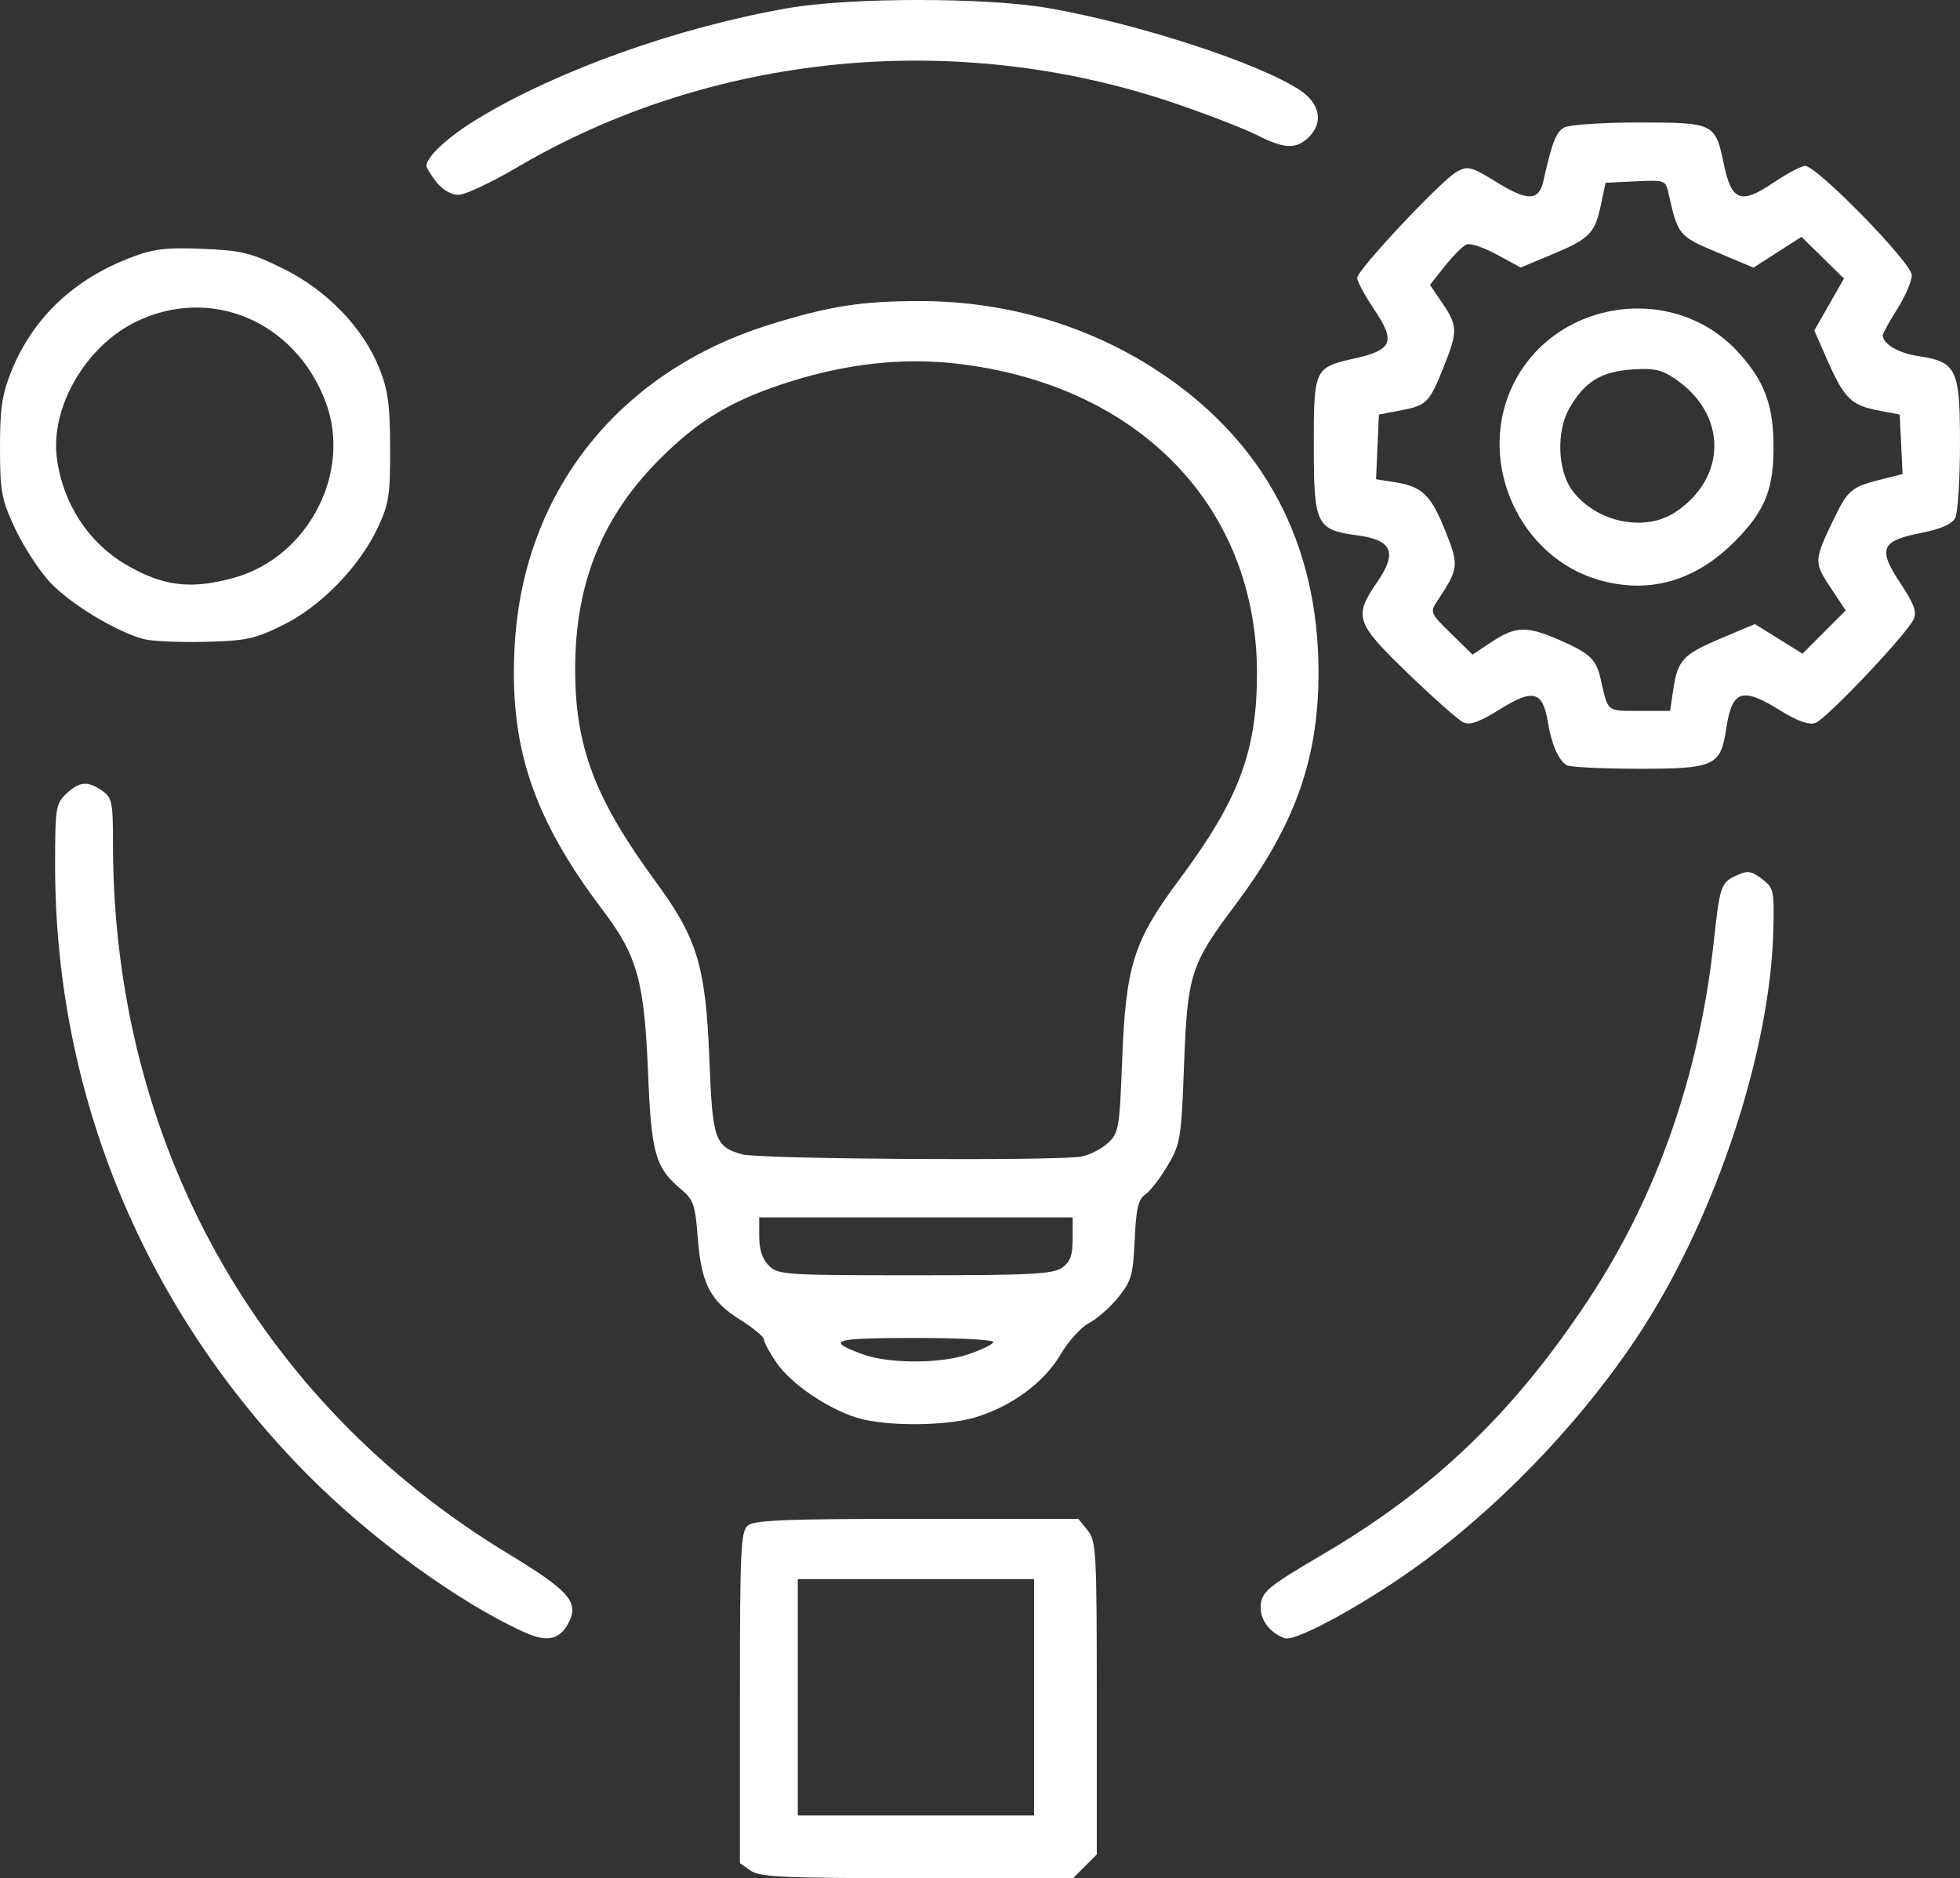 <svg xmlns:inkscape="http://www.inkscape.org/namespaces/inkscape" xmlns:sodipodi="http://sodipodi.sourceforge.net/DTD/sodipodi-0.dtd" xmlns="http://www.w3.org/2000/svg" xmlns:svg="http://www.w3.org/2000/svg" id="svg1" width="406.43" height="389.396" viewBox="0 0 406.43 389.396" sodipodi:docname="icon-2.png"><rect x="0" y="0" width="406.43" height="389.396" fill="#333333" stroke="none"/><defs id="defs1"></defs><g inkscape:groupmode="layer" inkscape:label="Image" id="g1" transform="translate(-25.417,423.48)"><path style="fill:#FFF;" d="m 181.069,-35.64 -2.223,-1.557 v -34.321 c 0,-30.705 0.174,-34.465 1.654,-35.693 1.329,-1.103 8.22,-1.372 35.088,-1.372 h 33.435 l 1.912,2.361 c 1.794,2.216 1.912,4.35 1.912,34.795 v 32.435 l -2.455,2.455 -2.455,2.455 h -32.323 c -27.636,0 -32.645,-0.226 -34.545,-1.557 z m 58.777,-35.943 v -24.5 h -24.5 -24.5 v 24.5 24.5 h 24.5 24.5 z m -105.656,-13.472 c -13.517,-6.102 -31.667,-19.265 -44.844,-32.524 -33.904,-34.115 -52.5,-78.888 -52.5,-126.402 0,-12.038 0.13,-12.875 2.314,-14.928 2.744,-2.578 4.461,-2.72 7.463,-0.618 2.031,1.423 2.223,2.374 2.223,11.039 0,61.679 30.004,115.63 81.764,147.021 12.876,7.809 14.929,10.141 12.708,14.436 -1.828,3.536 -4.426,4.098 -9.128,1.975 z m 157.656,1.222 c -2.921,-0.997 -5,-3.595 -5,-6.251 0,-3.293 1.014,-4.166 13.066,-11.25 22.968,-13.5 39.438,-29.317 54.928,-52.75 14.166,-21.43 22.941,-46.51 25.945,-74.151 1.268,-11.667 1.474,-12.26 4.797,-13.774 2.229,-1.015 3.013,-0.902 5.195,0.749 2.446,1.852 2.56,2.362 2.362,10.609 -0.594,24.725 -11.59,58.365 -26.906,82.314 -11.295,17.662 -28.01,35.52 -45.213,48.305 -11.301,8.399 -26.804,17.007 -29.173,16.199 z m -88.746,-45.711 c -6.159,-1.924 -13.629,-7.03 -16.639,-11.374 -1.438,-2.075 -2.615,-4.244 -2.615,-4.82 0,-0.576 -2.219,-2.426 -4.931,-4.112 -6.208,-3.859 -8.093,-7.505 -8.815,-17.049 -0.513,-6.78 -0.878,-7.838 -3.45,-10.003 -5.357,-4.508 -6.165,-7.363 -6.854,-24.227 -0.775,-18.966 -2.232,-24.201 -9.353,-33.598 -14.619,-19.291 -19.555,-34.244 -18.272,-55.358 1.922,-31.631 21.669,-56.359 52.754,-66.06 12.419,-3.876 19.176,-4.932 31.421,-4.913 17.636,0.028 34.594,4.997 48.916,14.332 22.198,14.47 33.617,35.849 33.567,62.848 -0.033,17.874 -4.97,31.634 -17.194,47.923 -9.357,12.47 -9.99,14.444 -10.694,33.369 -0.563,15.14 -0.744,16.253 -3.36,20.704 -1.521,2.587 -3.606,5.293 -4.633,6.012 -1.503,1.052 -1.941,2.903 -2.238,9.457 -0.332,7.319 -0.681,8.534 -3.429,11.928 -1.682,2.079 -4.391,4.459 -6.019,5.29 -1.628,0.831 -4.3,3.783 -5.938,6.559 -3.439,5.832 -10.197,10.794 -17.758,13.039 -6.173,1.833 -18.675,1.858 -24.466,0.049 z m 23.067,-13.133 c 2.572,-0.876 4.929,-2.001 5.237,-2.5 0.326,-0.528 -6.435,-0.906 -16.199,-0.906 -17.189,0 -18.773,0.498 -10.835,3.404 5.346,1.957 16.057,1.958 21.797,0.003 z m 19.457,-17.963 c 1.73,-1.212 2.223,-2.542 2.223,-6 v -4.443 h -32.5 -32.5 v 4 c 0,2.667 0.667,4.667 2,6 1.906,1.906 3.333,2 30.277,2 23.975,0 28.616,-0.237 30.5,-1.557 z m 4.083,-23.065 c 1.711,-0.342 4.174,-1.607 5.473,-2.811 2.222,-2.059 2.396,-3.076 2.929,-17.128 0.745,-19.645 2.355,-24.742 11.823,-37.439 12.275,-16.461 16.082,-26.487 16.138,-42.5 0.121,-34.796 -24.491,-60.226 -62.45,-64.526 -10.892,-1.234 -22.401,0.003 -34.085,3.662 -12.117,3.795 -19.061,7.898 -27.285,16.122 -11.923,11.923 -17.492,25.633 -17.565,43.242 -0.068,16.239 4.029,27.148 16.646,44.323 8.718,11.869 10.431,17.556 11.196,37.177 0.639,16.393 1.125,17.795 6.739,19.425 3.484,1.012 65.65,1.411 70.442,0.453 z m 100.539,-81.143 c -1.724,-1.151 -3.105,-4.359 -3.874,-8.998 -1.053,-6.358 -3.064,-6.878 -9.949,-2.572 -4.25,2.658 -6.195,3.353 -7.571,2.706 -1.019,-0.479 -6.162,-5.028 -11.429,-10.109 -10.932,-10.544 -11.363,-11.807 -6.461,-18.931 4.264,-6.198 3.189,-8.768 -4.07,-9.731 -8.521,-1.13 -9.046,-2.205 -9.046,-18.529 0,-16.1 0.083,-16.275 8.556,-18.171 7.755,-1.736 8.445,-3.492 3.975,-10.129 -1.942,-2.884 -3.531,-5.823 -3.531,-6.531 0,-1.683 17.521,-20.344 20.723,-22.072 2.249,-1.213 2.991,-1.011 8.281,2.254 6.371,3.932 8.675,3.865 9.605,-0.282 1.815,-8.097 2.64,-10.203 4.359,-11.123 1.045,-0.559 7.973,-1.017 15.395,-1.017 15.62,0 15.901,0.135 17.638,8.504 1.619,7.799 3.518,8.547 10.229,4.028 2.884,-1.942 5.878,-3.531 6.652,-3.531 2.474,0 22.118,20.121 22.118,22.655 0,1.251 -1.35,4.404 -3,7.006 -1.65,2.602 -3,5.06 -3,5.463 0,1.777 3.246,3.685 7.304,4.294 8.02,1.203 8.696,2.617 8.696,18.186 0,7.44 -0.454,14.375 -1.009,15.413 -0.677,1.265 -2.994,2.276 -7.038,3.072 -8.362,1.645 -9.048,3.292 -4.328,10.4 2.829,4.261 3.466,5.98 2.774,7.487 -1.443,3.143 -18.228,20.834 -20.429,21.533 -1.34,0.425 -3.749,-0.443 -7.239,-2.609 -7.965,-4.944 -10.001,-4.248 -11.214,3.837 -1.152,7.684 -2.439,8.265 -18.267,8.247 -7.562,-0.008 -14.245,-0.346 -14.85,-0.75 z m 22.146,-15.69 c 0.916,-6.108 1.997,-7.259 9.98,-10.627 l 6.94,-2.928 4.939,3.07 4.939,3.07 4.48,-4.48 4.48,-4.48 -3.16,-4.77 c -3.474,-5.245 -3.456,-5.591 0.75,-14.304 2.867,-5.941 3.616,-6.555 9.904,-8.126 l 4.296,-1.073 -0.296,-6.171 -0.296,-6.171 -4.5,-0.859 c -5.547,-1.058 -7.036,-2.532 -10.493,-10.385 l -2.724,-6.188 3.08,-5.382 3.079,-5.382 -4.407,-4.325 -4.407,-4.325 -4.975,3.192 -4.975,3.192 -7.552,-3.17 c -7.934,-3.33 -8.153,-3.597 -10.067,-12.221 -0.608,-2.738 -0.751,-2.791 -6.836,-2.5 l -6.216,0.297 -1.003,4.717 c -1.236,5.809 -2.358,6.924 -10.305,10.23 l -6.302,2.622 -4.893,-2.663 c -2.691,-1.465 -5.522,-2.421 -6.292,-2.126 -0.77,0.295 -2.799,2.304 -4.51,4.464 l -3.11,3.927 2.519,3.707 c 3.236,4.762 3.27,5.911 0.389,13.132 -3.035,7.609 -3.558,8.142 -9,9.184 l -4.5,0.862 -0.295,6.703 -0.295,6.703 4.104,0.656 c 5.523,0.883 7.368,2.722 10.375,10.342 2.725,6.907 2.653,7.511 -1.68,14.095 -1.661,2.524 -1.628,2.607 2.76,6.913 l 4.441,4.359 4.024,-2.663 c 4.957,-3.28 7.322,-3.325 14.233,-0.269 6.182,2.734 7.405,3.923 8.347,8.111 1.527,6.792 1.161,6.494 7.994,6.494 h 6.371 z m -15.406,-22.693 c -16.316,-4.695 -25.182,-23.952 -18.23,-39.594 8.169,-18.38 33.382,-22.515 47.026,-7.713 5.267,5.714 7.213,10.577 7.383,18.454 0.212,9.815 -1.575,14.417 -8.151,20.986 -8.145,8.136 -17.736,10.828 -28.028,7.866 z m 15.939,-14.126 c 10.69,-7.204 10.642,-20.24 -0.102,-27.541 -2.871,-1.951 -4.442,-2.295 -9.022,-1.975 -6.456,0.451 -9.841,2.568 -13.003,8.132 -2.68,4.716 -2.383,12.859 0.616,16.902 4.955,6.68 15.109,8.795 21.511,4.481 z m -317.622,26.394 c -5.667,-1.458 -15.439,-7.378 -19.562,-11.851 -2.256,-2.447 -5.498,-7.447 -7.205,-11.11 -2.816,-6.042 -3.105,-7.588 -3.119,-16.66 -0.012,-8.114 0.418,-11.085 2.28,-15.752 4.449,-11.152 12.998,-19.285 25.044,-23.825 4.607,-1.736 7.233,-2.044 14.741,-1.727 8.118,0.343 9.977,0.802 16.694,4.122 9.043,4.469 16.544,12.249 19.897,20.637 1.809,4.526 2.222,7.566 2.245,16.545 0.025,9.781 -0.258,11.61 -2.558,16.5 -3.82,8.123 -11.811,16.332 -19.663,20.197 -5.87,2.89 -7.643,3.271 -16.172,3.476 -5.268,0.127 -10.949,-0.122 -12.623,-0.553 z m 18.742,-12.756 c 15.302,-4.294 24.405,-21.851 18.894,-36.444 -6.338,-16.783 -23.911,-24.174 -39.398,-16.569 -10.462,5.137 -17.761,17.839 -16.315,28.391 1.276,9.31 6.533,17.363 14.309,21.92 7.726,4.528 13.522,5.224 22.51,2.702 z m 41.875,-81.999 c -1.14,-1.449 -2.073,-2.963 -2.073,-3.365 0,-1.925 4.582,-6.122 10.755,-9.852 16.647,-10.058 41.518,-18.908 64.245,-22.861 12.91,-2.245 41.099,-2.244 54,0.002 18.761,3.266 43.903,11.487 52.225,17.076 4.034,2.709 4.785,6.625 1.835,9.574 -2.674,2.674 -5.064,2.599 -10.863,-0.339 -2.605,-1.32 -10.278,-4.286 -17.053,-6.591 -45.293,-15.414 -96.002,-10.454 -136.441,13.346 -5.276,3.105 -10.71,5.646 -12.076,5.646 -1.491,0 -3.311,-1.052 -4.556,-2.635 z" id="path1"></path></g></svg>